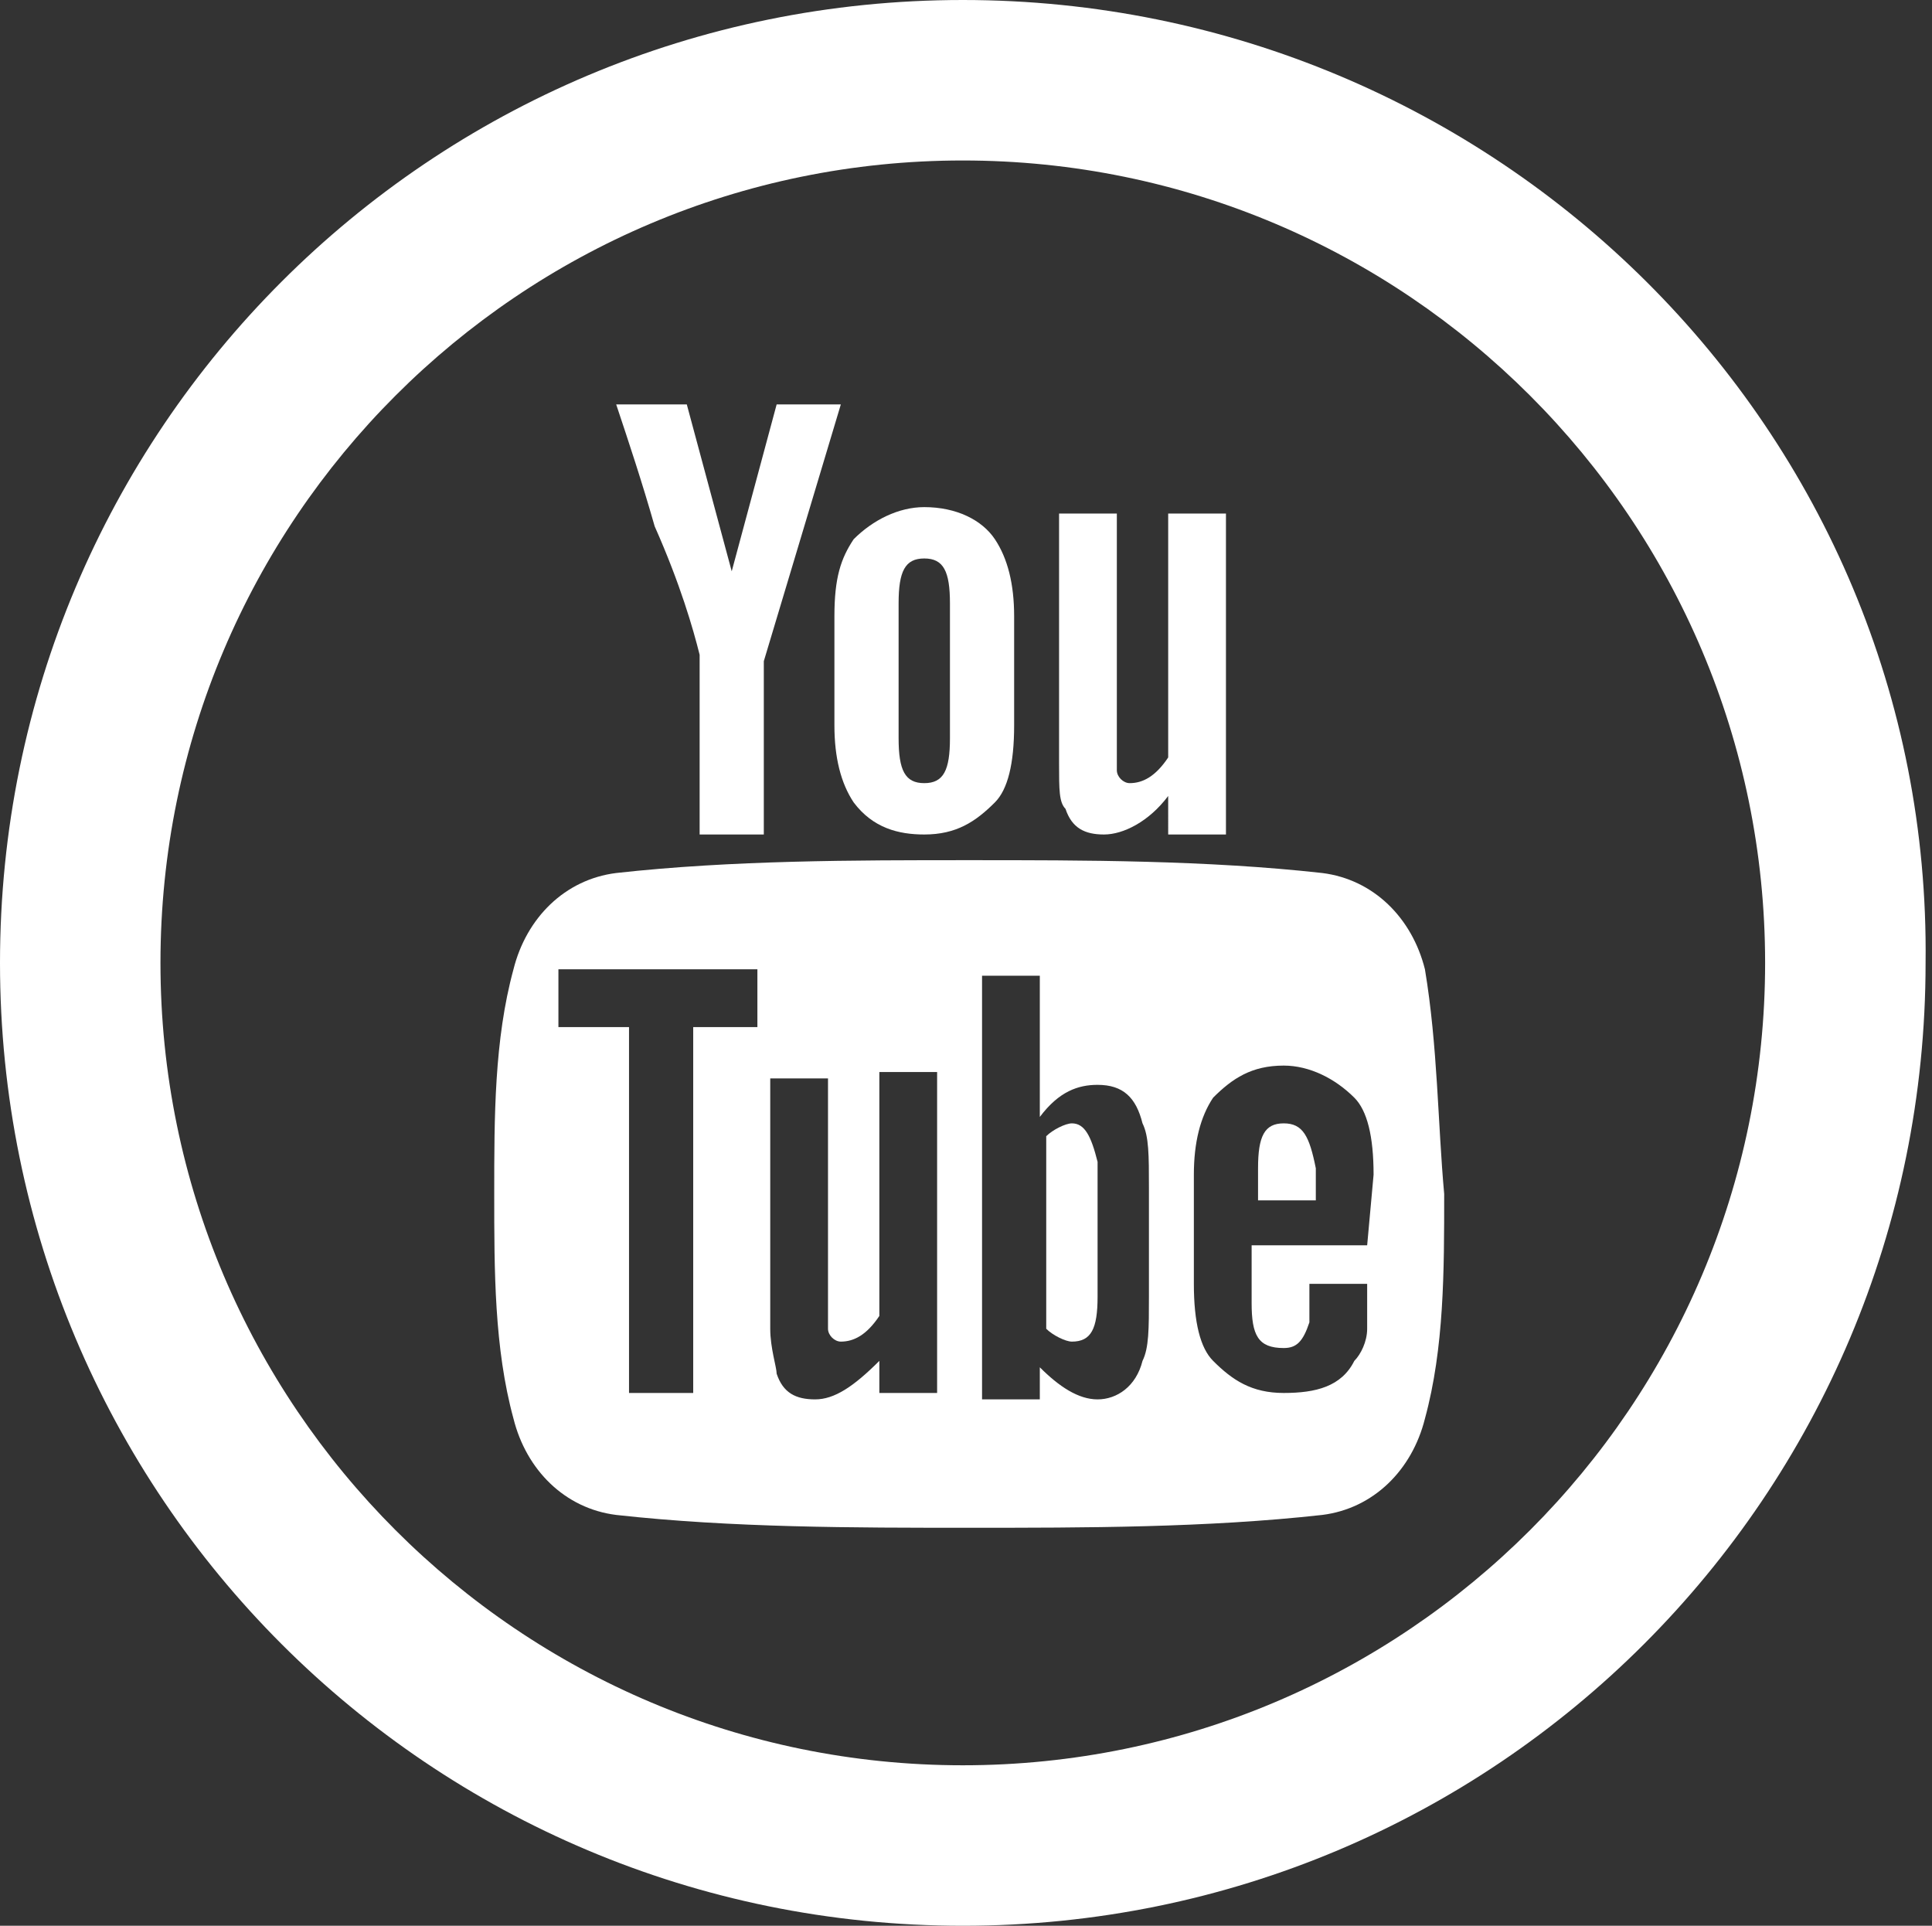 <?xml version="1.0" encoding="utf-8"?>
<!-- Generator: Adobe Illustrator 25.2.0, SVG Export Plug-In . SVG Version: 6.00 Build 0)  -->
<svg version="1.1" id="Layer_1" xmlns="http://www.w3.org/2000/svg" xmlns:xlink="http://www.w3.org/1999/xlink" x="0px" y="0px"
	 viewBox="0 0 30.1 30" style="enable-background:new 0 0 30.1 30;" xml:space="preserve">
<rect x="0" y="0" width="30.1" height="30" fill="#333333" stroke="none"/>
<style type="text/css">
	.st0{fill:#FFFFFF;}
	.st1{fill:#2175D9;}
	.st2{fill:#1B1D22;}
</style>
<g>
	<path class="st0" d="M15,0C6.7,0,0,6.7,0,15c0,8.3,6.7,15,15,15c8.3,0,15-6.7,15-15C30.1,6.7,23.3,0,15,0z M15,27.5
		C8.1,27.5,2.5,21.9,2.5,15C2.5,8.1,8.1,2.5,15,2.5c6.9,0,12.5,5.6,12.5,12.5C27.5,21.9,21.9,27.5,15,27.5z"/>
	<g>
		<g>
			<path class="st0" d="M22.2,15.1c-0.2-0.8-0.8-1.4-1.6-1.5c-1.8-0.2-3.7-0.2-5.5-0.2c-1.8,0-3.7,0-5.5,0.2
				c-0.8,0.1-1.4,0.7-1.6,1.5c-0.3,1.1-0.3,2.3-0.3,3.5c0,1.2,0,2.4,0.3,3.5c0.2,0.8,0.8,1.4,1.6,1.5c1.8,0.2,3.7,0.2,5.5,0.2
				c1.8,0,3.7,0,5.5-0.2c0.8-0.1,1.4-0.7,1.6-1.5c0.3-1.1,0.3-2.3,0.3-3.5C22.4,17.5,22.4,16.3,22.2,15.1z M11.9,16h-1.1v5.7h-1V16
				H8.7v-0.9h3.1V16z M14.6,21.7h-0.9v-0.5c-0.4,0.4-0.7,0.6-1,0.6c-0.3,0-0.5-0.1-0.6-0.4c0-0.1-0.1-0.4-0.1-0.7v-3.9h0.9v3.6
				c0,0.2,0,0.3,0,0.3c0,0.1,0.1,0.2,0.2,0.2c0.2,0,0.4-0.1,0.6-0.4v-3.8h0.9L14.6,21.7L14.6,21.7z M17.9,20.2c0,0.5,0,0.8-0.1,1
				c-0.1,0.4-0.4,0.6-0.7,0.6c-0.3,0-0.6-0.2-0.9-0.5v0.5h-0.9v-6.6h0.9v2.2c0.3-0.4,0.6-0.5,0.9-0.5c0.4,0,0.6,0.2,0.7,0.6
				c0.1,0.2,0.1,0.5,0.1,1V20.2z M21.3,19.4h-1.8v0.9c0,0.5,0.1,0.7,0.5,0.7c0.2,0,0.3-0.1,0.4-0.4c0,0,0-0.2,0-0.6h0.9v0.1
				c0,0.3,0,0.5,0,0.6c0,0.2-0.1,0.4-0.2,0.5c-0.2,0.4-0.6,0.5-1.1,0.5c-0.5,0-0.8-0.2-1.1-0.5c-0.2-0.2-0.3-0.6-0.3-1.2v-1.7
				c0-0.5,0.1-0.9,0.3-1.2c0.3-0.3,0.6-0.5,1.1-0.5c0.4,0,0.8,0.2,1.1,0.5c0.2,0.2,0.3,0.6,0.3,1.2L21.3,19.4L21.3,19.4z"/>
			<path class="st0" d="M20,17.5c-0.3,0-0.4,0.2-0.4,0.7v0.5h0.9v-0.5C20.4,17.7,20.3,17.5,20,17.5z"/>
			<path class="st0" d="M16.7,17.5c-0.1,0-0.3,0.1-0.4,0.2v3c0.1,0.1,0.3,0.2,0.4,0.2c0.3,0,0.4-0.2,0.4-0.7v-2.1
				C17,17.7,16.9,17.5,16.7,17.5z"/>
			<path class="st0" d="M17.2,13c0.3,0,0.7-0.2,1-0.6V13h0.9V8h-0.9v3.8c-0.2,0.3-0.4,0.4-0.6,0.4c-0.1,0-0.2-0.1-0.2-0.2
				c0,0,0-0.1,0-0.4V8h-0.9v3.9c0,0.4,0,0.6,0.1,0.7C16.7,12.9,16.9,13,17.2,13z"/>
			<path class="st0" d="M10.9,10.2V13h1v-2.7l1.2-4h-1l-0.7,2.6l-0.7-2.6H9.6c0.2,0.6,0.4,1.2,0.6,1.9C10.6,9.1,10.8,9.8,10.9,10.2z
				"/>
			<path class="st0" d="M14.4,13c0.5,0,0.8-0.2,1.1-0.5c0.2-0.2,0.3-0.6,0.3-1.2V9.6c0-0.5-0.1-0.9-0.3-1.2
				c-0.2-0.3-0.6-0.5-1.1-0.5c-0.4,0-0.8,0.2-1.1,0.5c-0.2,0.3-0.3,0.6-0.3,1.2v1.7c0,0.5,0.1,0.9,0.3,1.2C13.6,12.9,14,13,14.4,13z
				 M14,9.4c0-0.5,0.1-0.7,0.4-0.7c0.3,0,0.4,0.2,0.4,0.7v2.1c0,0.5-0.1,0.7-0.4,0.7c-0.3,0-0.4-0.2-0.4-0.7V9.4z"/>
		</g>
	</g>
</g>
</svg>
